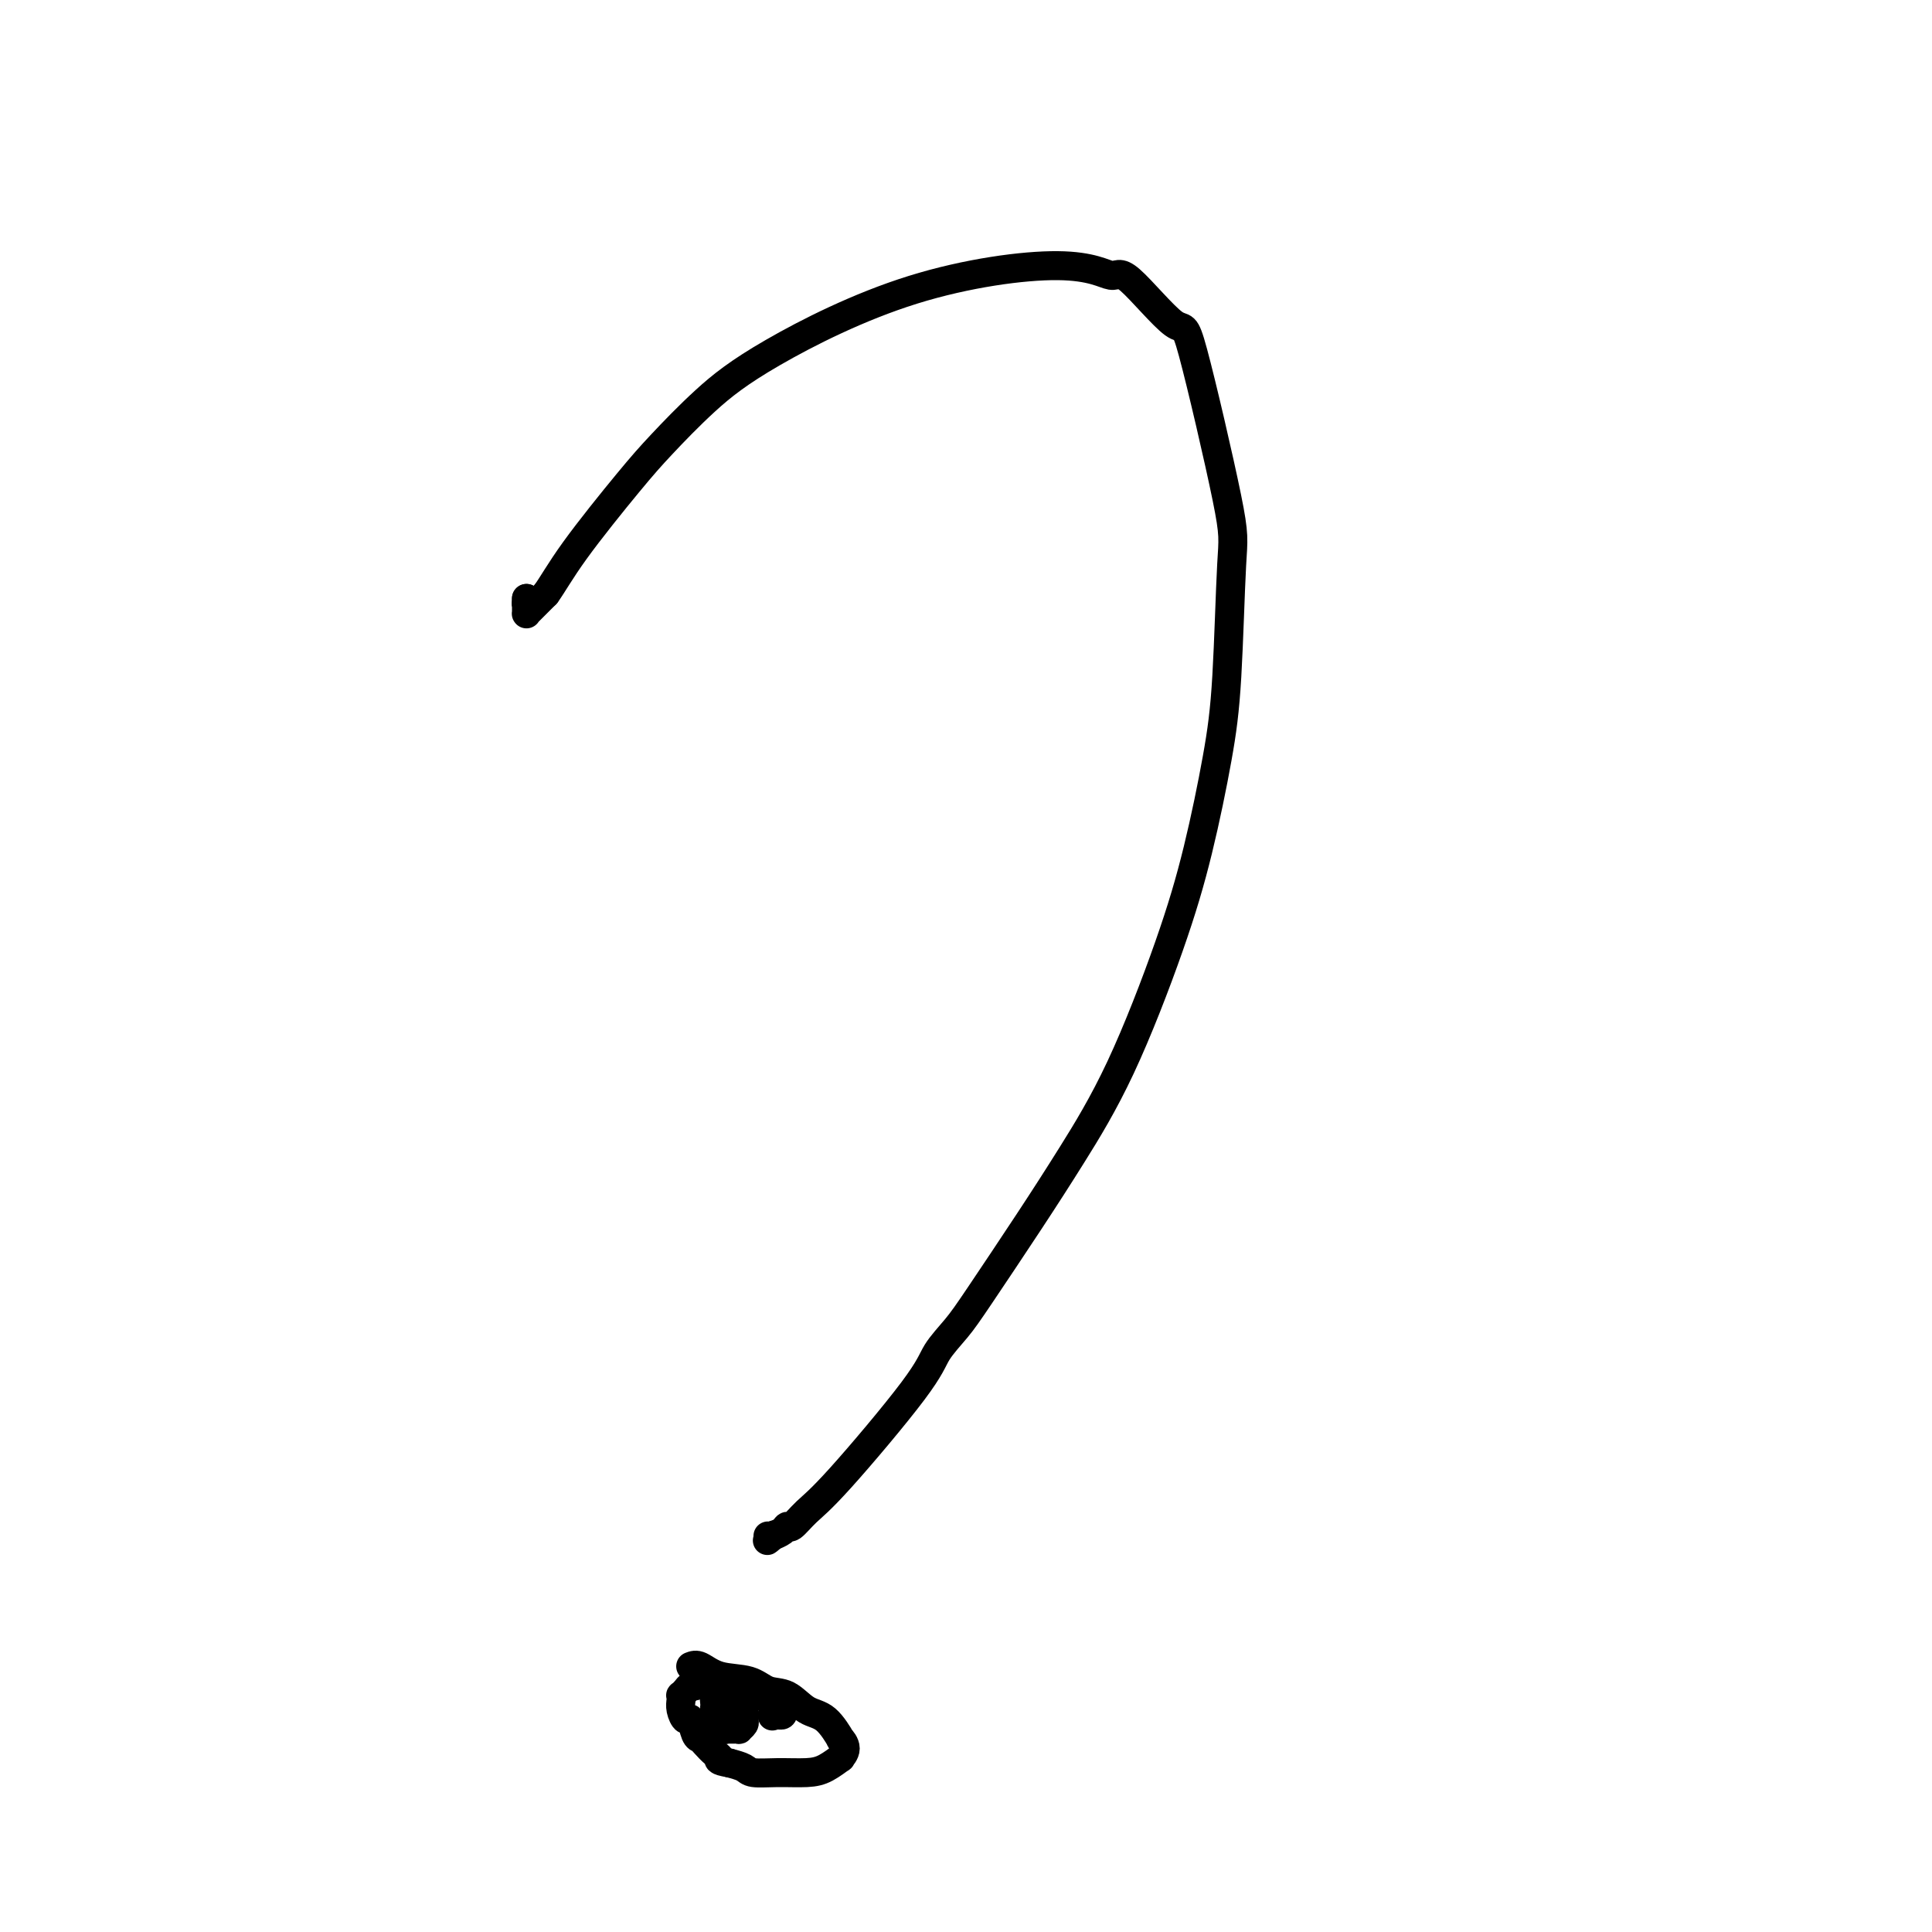 <svg viewBox='0 0 400 400' version='1.1' xmlns='http://www.w3.org/2000/svg' xmlns:xlink='http://www.w3.org/1999/xlink'><g fill='none' stroke='#000000' stroke-width='6' stroke-linecap='round' stroke-linejoin='round'><path d='M109,125c0.000,0.000 0.100,0.100 0.1,0.1'/><path d='M109,125c0.000,0.000 0.100,0.100 0.1,0.1'/><path d='M109.1,125.1c-0.007,0.054 -0.075,0.137 -0.1,-0.1c-0.025,-0.237 -0.007,-0.796 0,-1c0.007,-0.204 0.002,-0.055 0,0c-0.002,0.055 -0.000,0.015 0,0c0.000,-0.015 0.000,-0.004 0,0c-0.000,0.004 -0.000,0.001 0,0c0.000,-0.001 0.000,-0.000 0,0c-0.000,0.000 -0.000,0.000 0,0c0.000,-0.000 0.000,-0.000 0,0'/><path d='M109,124c-0.015,-0.175 -0.004,-0.061 0,0c0.004,0.061 0.001,0.069 0,0c-0.001,-0.069 -0.000,-0.216 0,0c0.000,0.216 0.000,0.794 0,1c-0.000,0.206 -0.000,0.041 0,0c0.000,-0.041 0.000,0.042 0,0c-0.000,-0.042 -0.000,-0.208 0,0c0.000,0.208 0.000,0.792 0,1c-0.000,0.208 -0.000,0.042 0,0c0.000,-0.042 -0.000,0.041 0,0c0.000,-0.041 0.000,-0.207 0,0c-0.000,0.207 -0.000,0.788 0,1c0.000,0.212 0.000,0.057 0,0c-0.000,-0.057 -0.000,-0.015 0,0c0.000,0.015 0.000,0.004 0,0c-0.000,-0.004 -0.000,-0.001 0,0c0.000,0.001 0.002,-0.001 0,0c-0.002,0.001 -0.006,0.006 0,0c0.006,-0.006 0.022,-0.022 0,0c-0.022,0.022 -0.083,0.083 0,0c0.083,-0.083 0.309,-0.309 1,-1c0.691,-0.691 1.845,-1.845 3,-3'/><path d='M113,123c1.394,-1.907 2.880,-4.673 6,-9c3.120,-4.327 7.873,-10.214 11,-14c3.127,-3.786 4.627,-5.469 7,-8c2.373,-2.531 5.620,-5.909 9,-9c3.380,-3.091 6.894,-5.895 14,-10c7.106,-4.105 17.802,-9.509 29,-13c11.198,-3.491 22.896,-5.067 30,-5c7.104,0.067 9.613,1.779 11,2c1.387,0.221 1.650,-1.048 4,1c2.350,2.048 6.785,7.414 9,9c2.215,1.586 2.211,-0.606 4,6c1.789,6.606 5.372,22.012 7,30c1.628,7.988 1.301,8.558 1,14c-0.301,5.442 -0.576,15.757 -1,23c-0.424,7.243 -0.999,11.415 -2,17c-1.001,5.585 -2.429,12.582 -4,19c-1.571,6.418 -3.284,12.256 -6,20c-2.716,7.744 -6.434,17.392 -10,25c-3.566,7.608 -6.979,13.174 -10,18c-3.021,4.826 -5.648,8.911 -9,14c-3.352,5.089 -7.428,11.183 -10,15c-2.572,3.817 -3.640,5.357 -5,7c-1.360,1.643 -3.012,3.390 -4,5c-0.988,1.610 -1.312,3.082 -5,8c-3.688,4.918 -10.741,13.282 -15,18c-4.259,4.718 -5.723,5.790 -7,7c-1.277,1.210 -2.367,2.559 -3,3c-0.633,0.441 -0.809,-0.026 -1,0c-0.191,0.026 -0.398,0.546 -1,1c-0.602,0.454 -1.601,0.844 -2,1c-0.399,0.156 -0.200,0.078 0,0'/><path d='M160,318c-2.182,1.856 -0.636,0.498 0,0c0.636,-0.498 0.364,-0.134 0,0c-0.364,0.134 -0.818,0.038 -1,0c-0.182,-0.038 -0.091,-0.019 0,0'/><path d='M143,345c0.549,-0.212 1.097,-0.424 2,0c0.903,0.424 2.159,1.483 4,2c1.841,0.517 4.267,0.492 6,1c1.733,0.508 2.774,1.549 4,2c1.226,0.451 2.639,0.312 4,1c1.361,0.688 2.671,2.204 4,3c1.329,0.796 2.677,0.873 4,2c1.323,1.127 2.619,3.305 3,4c0.381,0.695 -0.155,-0.095 0,0c0.155,0.095 1.002,1.073 1,2c-0.002,0.927 -0.852,1.803 -1,2c-0.148,0.197 0.406,-0.286 0,0c-0.406,0.286 -1.770,1.342 -3,2c-1.230,0.658 -2.324,0.919 -4,1c-1.676,0.081 -3.934,-0.020 -6,0c-2.066,0.020 -3.941,0.159 -5,0c-1.059,-0.159 -1.303,-0.617 -2,-1c-0.697,-0.383 -1.849,-0.692 -3,-1'/><path d='M151,365c-2.897,-0.504 -2.138,-0.762 -2,-1c0.138,-0.238 -0.344,-0.454 -1,-1c-0.656,-0.546 -1.485,-1.423 -2,-2c-0.515,-0.577 -0.716,-0.854 -1,-1c-0.284,-0.146 -0.650,-0.161 -1,-1c-0.350,-0.839 -0.682,-2.502 -1,-3c-0.318,-0.498 -0.622,0.169 -1,0c-0.378,-0.169 -0.830,-1.172 -1,-2c-0.170,-0.828 -0.057,-1.480 0,-2c0.057,-0.520 0.057,-0.909 0,-1c-0.057,-0.091 -0.170,0.114 0,0c0.170,-0.114 0.622,-0.548 1,-1c0.378,-0.452 0.683,-0.920 1,-1c0.317,-0.080 0.647,0.230 1,0c0.353,-0.230 0.728,-1.001 1,-1c0.272,0.001 0.440,0.774 1,1c0.560,0.226 1.512,-0.094 2,0c0.488,0.094 0.513,0.603 1,1c0.487,0.397 1.437,0.684 2,1c0.563,0.316 0.739,0.662 1,1c0.261,0.338 0.607,0.668 1,1c0.393,0.332 0.833,0.667 1,1c0.167,0.333 0.060,0.664 0,1c-0.060,0.336 -0.073,0.679 0,1c0.073,0.321 0.230,0.622 0,1c-0.230,0.378 -0.849,0.833 -1,1c-0.151,0.167 0.167,0.045 0,0c-0.167,-0.045 -0.818,-0.012 -1,0c-0.182,0.012 0.105,0.003 0,0c-0.105,-0.003 -0.601,-0.001 -1,0c-0.399,0.001 -0.699,0.000 -1,0'/><path d='M150,358c-0.559,0.202 0.042,0.209 0,0c-0.042,-0.209 -0.729,-0.632 -1,-1c-0.271,-0.368 -0.126,-0.680 0,-1c0.126,-0.320 0.234,-0.646 0,-1c-0.234,-0.354 -0.811,-0.735 -1,-1c-0.189,-0.265 0.011,-0.414 0,-1c-0.011,-0.586 -0.232,-1.608 0,-2c0.232,-0.392 0.916,-0.154 1,0c0.084,0.154 -0.434,0.224 0,0c0.434,-0.224 1.818,-0.740 3,-1c1.182,-0.260 2.162,-0.262 3,0c0.838,0.262 1.534,0.787 2,1c0.466,0.213 0.703,0.113 1,0c0.297,-0.113 0.654,-0.241 1,0c0.346,0.241 0.681,0.849 1,1c0.319,0.151 0.621,-0.157 1,0c0.379,0.157 0.834,0.778 1,1c0.166,0.222 0.045,0.045 0,0c-0.045,-0.045 -0.012,0.041 0,0c0.012,-0.041 0.003,-0.208 0,0c-0.003,0.208 0.000,0.792 0,1c-0.000,0.208 -0.004,0.042 0,0c0.004,-0.042 0.015,0.041 0,0c-0.015,-0.041 -0.056,-0.207 0,0c0.056,0.207 0.207,0.788 0,1c-0.207,0.212 -0.774,0.057 -1,0c-0.226,-0.057 -0.113,-0.015 0,0c0.113,0.015 0.226,0.004 0,0c-0.226,-0.004 -0.792,-0.001 -1,0c-0.208,0.001 -0.060,0.000 0,0c0.060,-0.000 0.030,-0.000 0,0'/><path d='M160,355c-0.167,0.500 -0.083,0.250 0,0'/><path d='M160,355c0.000,0.000 0.100,0.100 0.1,0.1'/></g>
</svg>